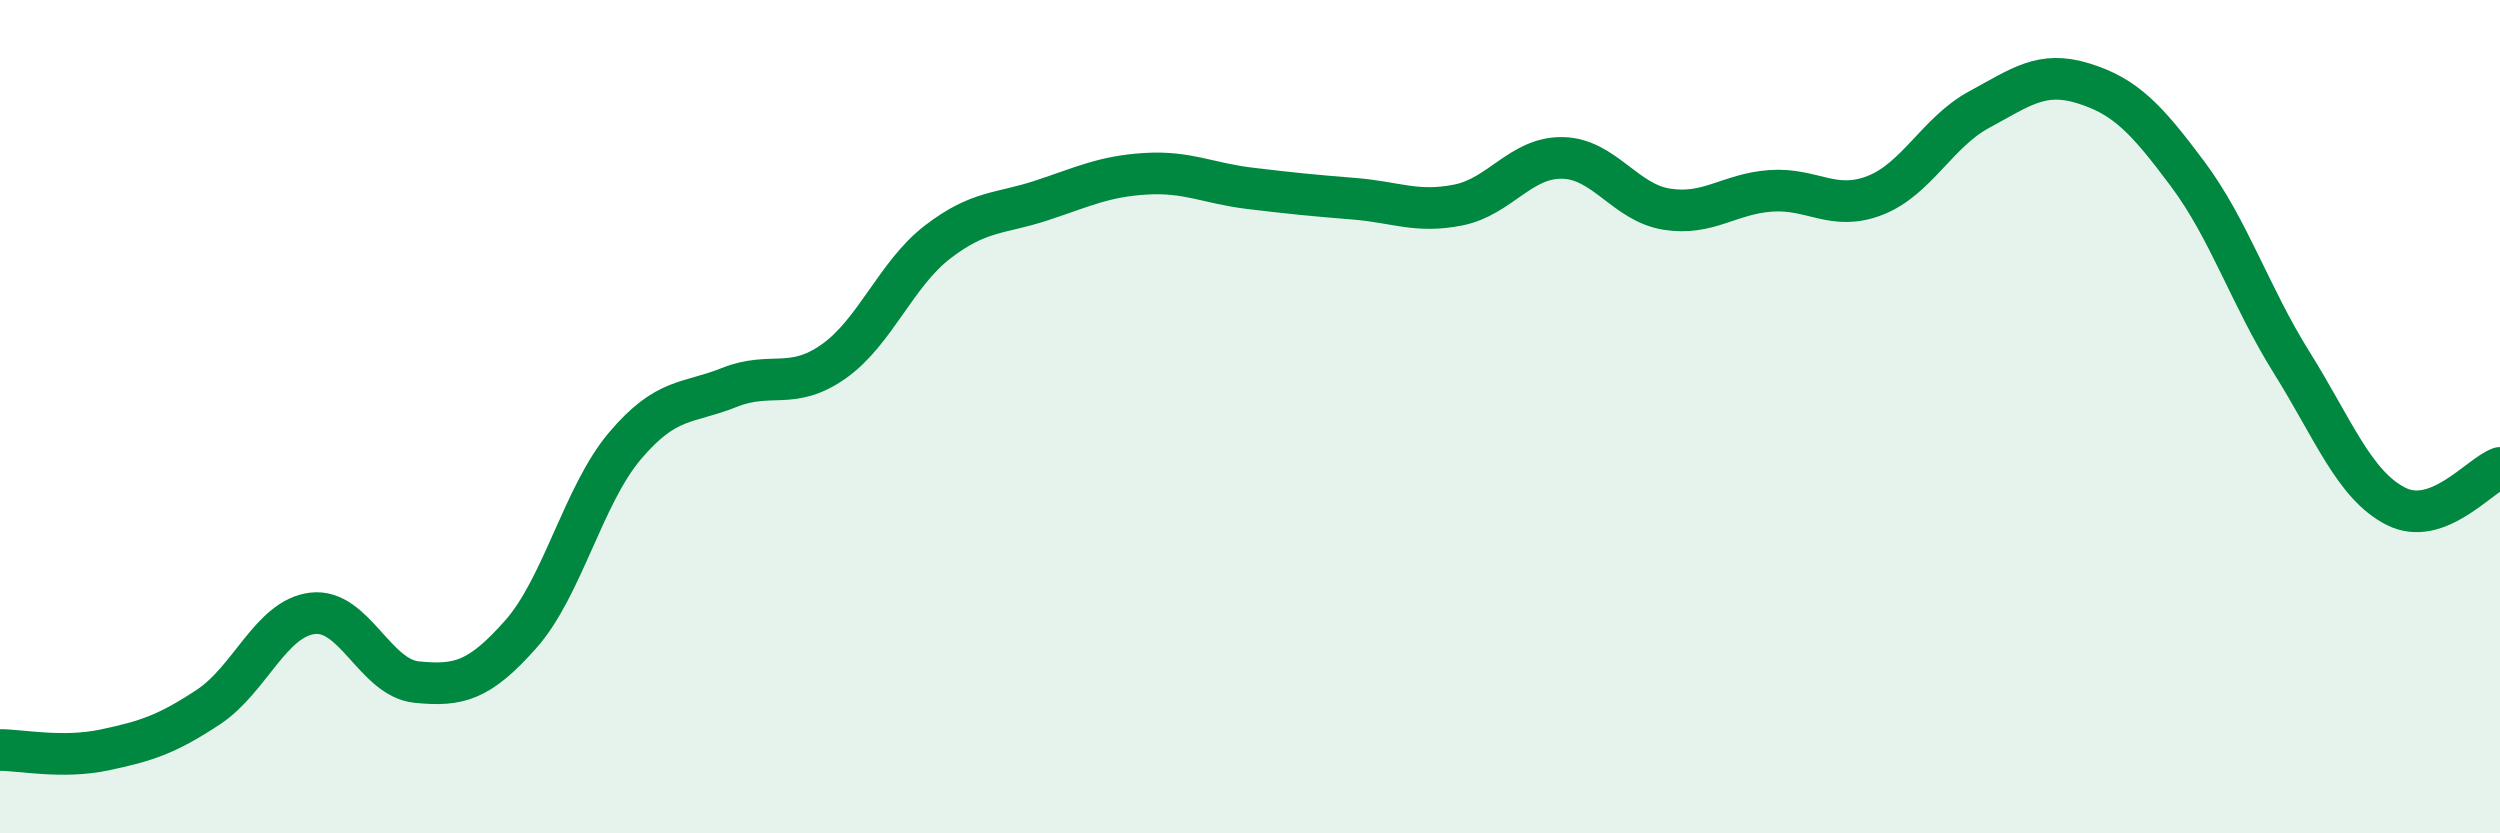
    <svg width="60" height="20" viewBox="0 0 60 20" xmlns="http://www.w3.org/2000/svg">
      <path
        d="M 0,18 C 0.5,18 1.5,18.21 2.5,18 C 3.5,17.79 4,17.63 5,16.97 C 6,16.31 6.5,14.84 7.5,14.72 C 8.5,14.6 9,16.27 10,16.37 C 11,16.47 11.5,16.35 12.5,15.22 C 13.5,14.09 14,11.88 15,10.7 C 16,9.52 16.5,9.7 17.5,9.3 C 18.5,8.9 19,9.38 20,8.68 C 21,7.98 21.5,6.58 22.5,5.81 C 23.5,5.04 24,5.14 25,4.81 C 26,4.48 26.5,4.23 27.5,4.17 C 28.5,4.11 29,4.4 30,4.52 C 31,4.64 31.5,4.69 32.5,4.77 C 33.5,4.85 34,5.12 35,4.92 C 36,4.72 36.5,3.77 37.5,3.79 C 38.5,3.81 39,4.86 40,5.02 C 41,5.18 41.5,4.65 42.5,4.58 C 43.5,4.51 44,5.08 45,4.69 C 46,4.3 46.5,3.17 47.5,2.63 C 48.5,2.09 49,1.69 50,2 C 51,2.31 51.5,2.83 52.5,4.17 C 53.5,5.51 54,7.1 55,8.7 C 56,10.3 56.5,11.64 57.5,12.15 C 58.5,12.66 59.5,11.41 60,11.23L60 20L0 20Z"
        fill="#008740"
        opacity="0.1"
        stroke-linecap="round"
        stroke-linejoin="round"
      />
      <path
        d="M 0,18 C 0.5,18 1.5,18.21 2.5,18 C 3.5,17.79 4,17.63 5,16.97 C 6,16.31 6.5,14.84 7.5,14.72 C 8.5,14.6 9,16.27 10,16.37 C 11,16.47 11.5,16.35 12.5,15.22 C 13.5,14.09 14,11.88 15,10.7 C 16,9.52 16.5,9.7 17.5,9.3 C 18.5,8.9 19,9.38 20,8.68 C 21,7.98 21.5,6.58 22.5,5.81 C 23.5,5.04 24,5.14 25,4.81 C 26,4.48 26.5,4.23 27.5,4.17 C 28.5,4.11 29,4.4 30,4.52 C 31,4.64 31.5,4.69 32.5,4.77 C 33.5,4.85 34,5.12 35,4.92 C 36,4.72 36.5,3.77 37.5,3.79 C 38.5,3.81 39,4.86 40,5.02 C 41,5.18 41.5,4.65 42.5,4.58 C 43.5,4.51 44,5.08 45,4.69 C 46,4.3 46.5,3.17 47.5,2.63 C 48.5,2.09 49,1.69 50,2 C 51,2.31 51.5,2.83 52.5,4.17 C 53.5,5.51 54,7.1 55,8.7 C 56,10.3 56.5,11.64 57.5,12.15 C 58.5,12.66 59.5,11.41 60,11.23"
        stroke="#008740"
        stroke-width="1"
        fill="none"
        stroke-linecap="round"
        stroke-linejoin="round"
      />
    </svg>
  